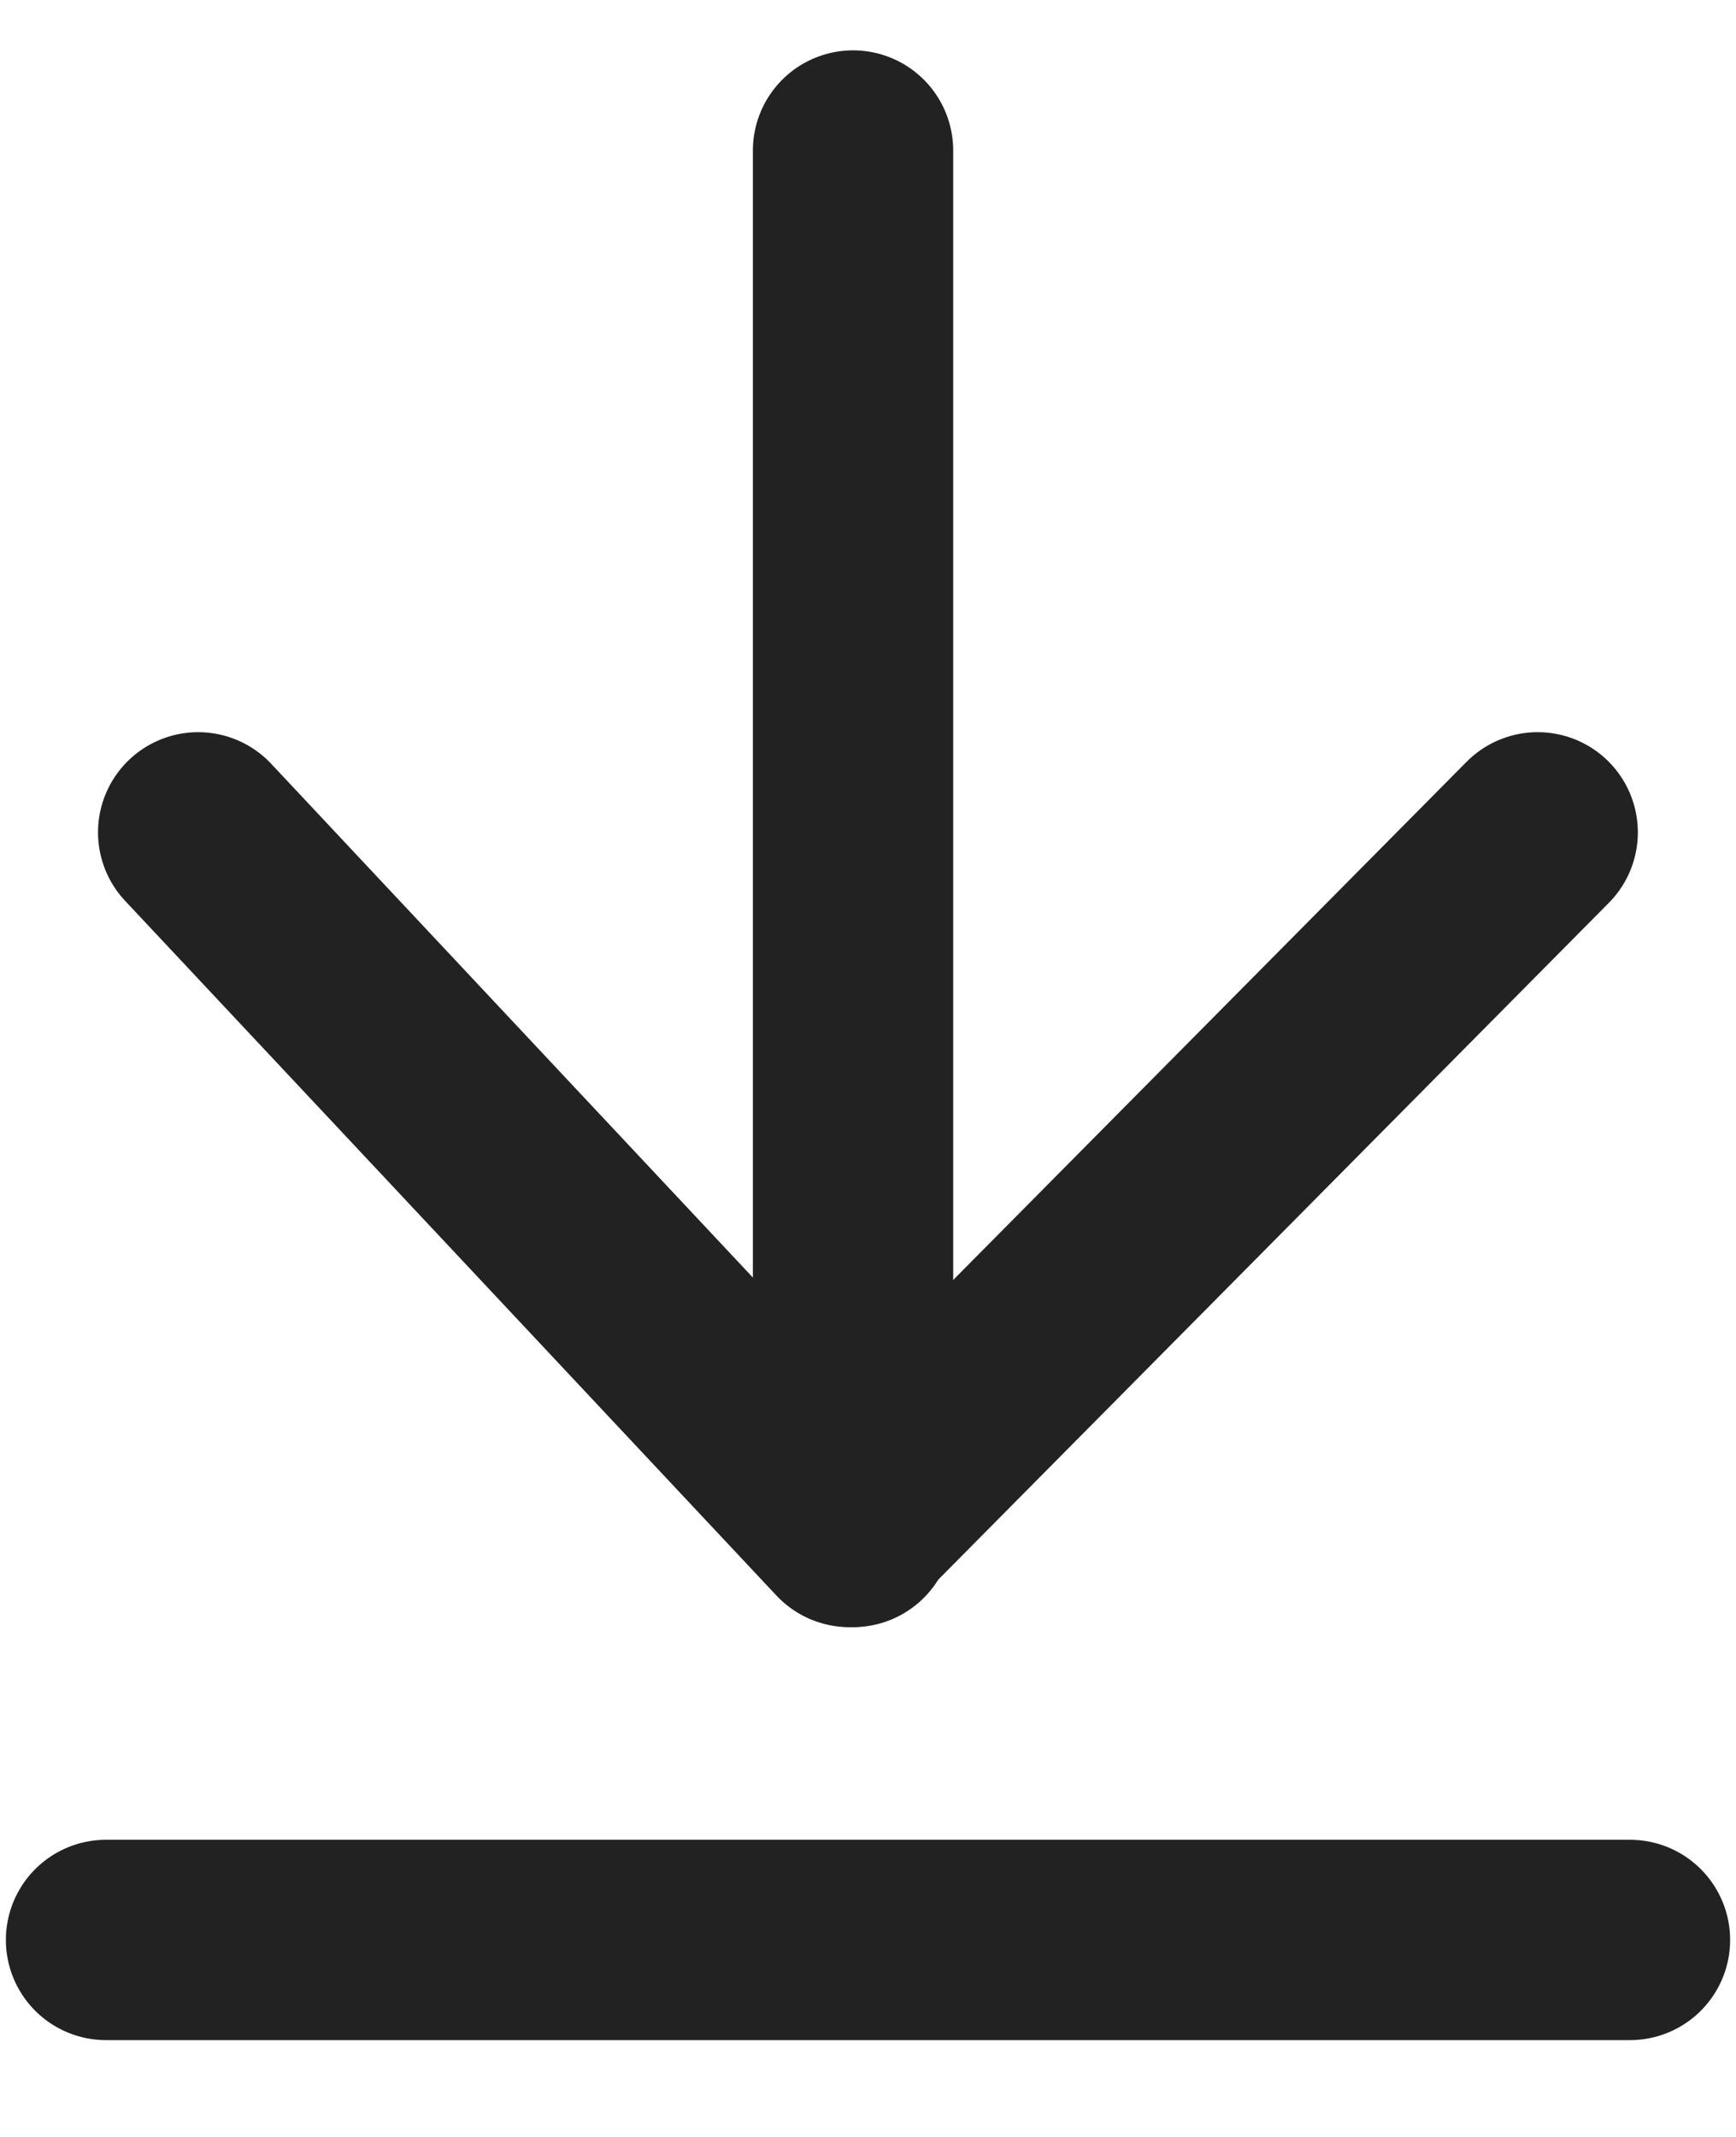 <svg width="13" height="16" viewBox="0 0 13 16" fill="none" xmlns="http://www.w3.org/2000/svg">
<path d="M6.388 11.433V1.127" stroke="#222222" stroke-width="1.5" stroke-linecap="round" stroke-linejoin="round"/>
<path d="M11.515 6.232L6.361 11.433L1.484 6.232" stroke="#222222" stroke-width="1.5" stroke-linecap="round" stroke-linejoin="round"/>
<path d="M0.794 14.525H12.206" stroke="#222222" stroke-width="1.5" stroke-linecap="round" stroke-linejoin="round"/>
</svg>
